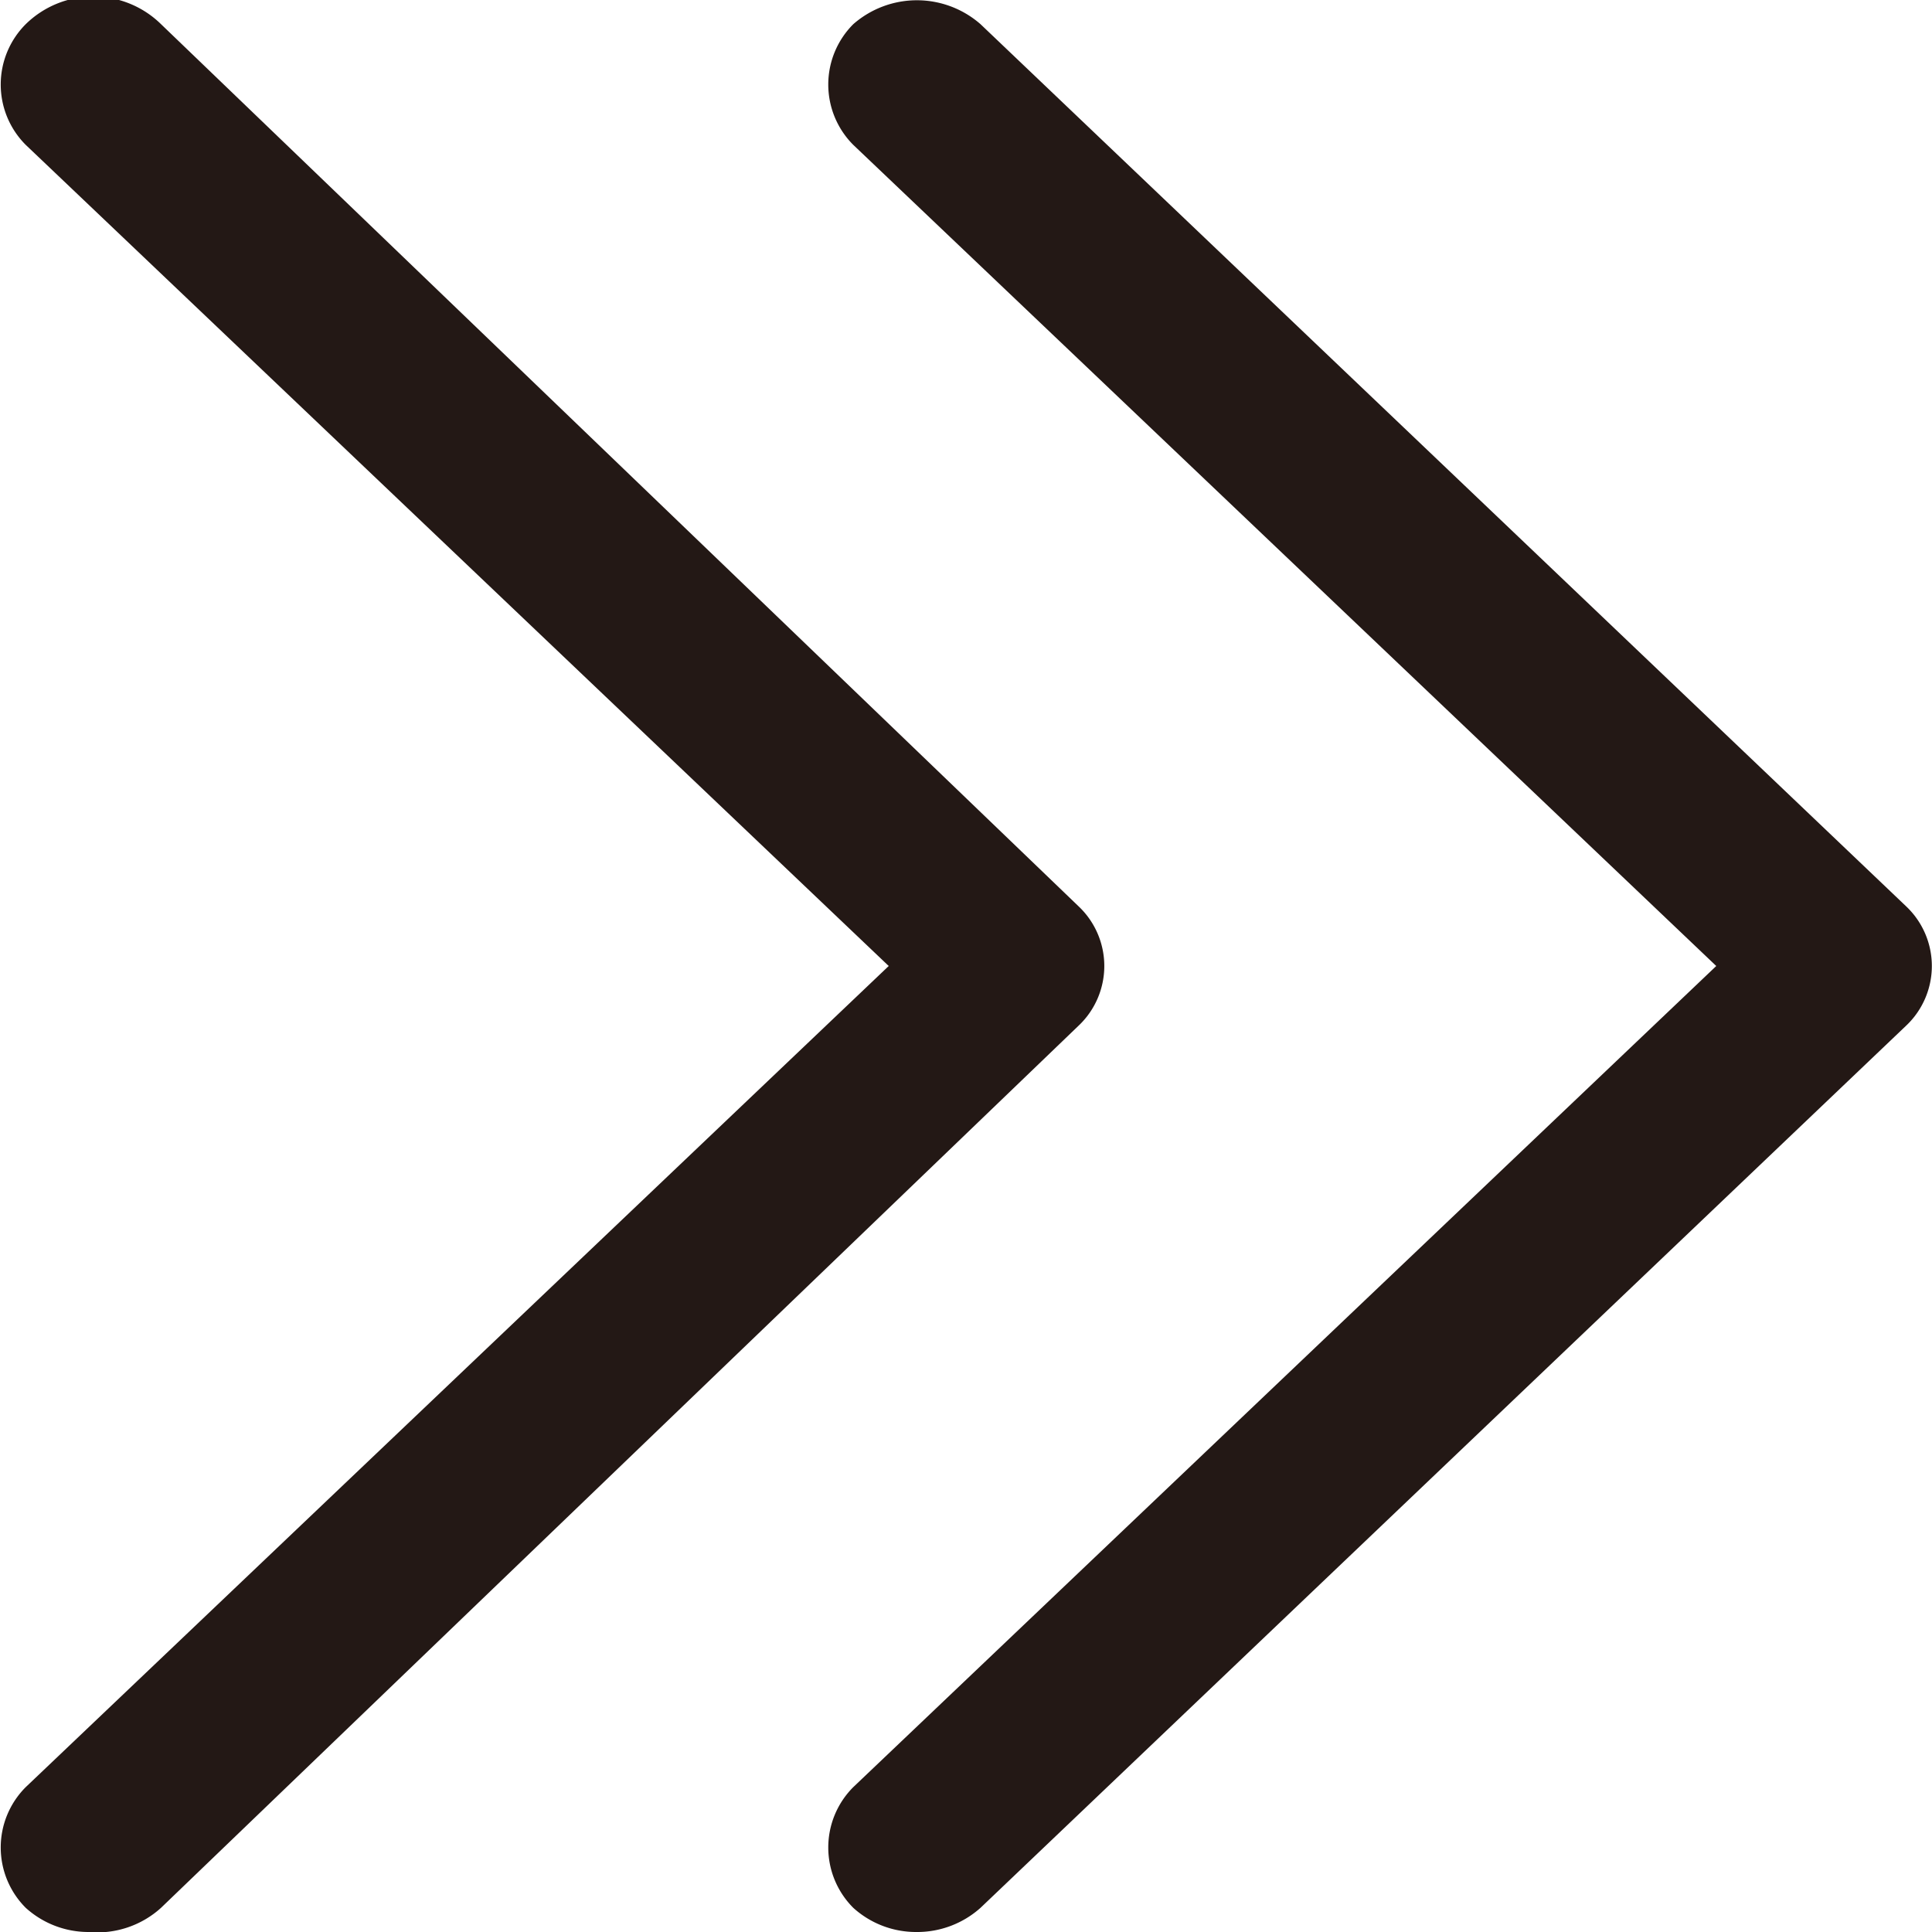 <svg xmlns="http://www.w3.org/2000/svg" width="12" height="12" viewBox="0 0 12 12"><defs><style>.cls-1{fill:#231815;}</style></defs><g id="レイヤー_2" data-name="レイヤー 2"><g id="レイヤー_1-2" data-name="レイヤー 1"><path class="cls-1" d="M.55,12a.58.58,0,0,1-.39-.15.53.53,0,0,1,0-.75L5.52,6,.16.9a.53.53,0,0,1,0-.75A.6.6,0,0,1,1,.15L6.7,5.63a.51.51,0,0,1,0,.74L1,11.85A.59.59,0,0,1,.55,12Z"/><path class="cls-1" d="M5.69,12a.58.58,0,0,1-.39-.15.53.53,0,0,1,0-.75L10.66,6,5.3.9a.53.53,0,0,1,0-.75.6.6,0,0,1,.79,0l5.75,5.48a.51.51,0,0,1,0,.74L6.09,11.85A.59.59,0,0,1,5.69,12Z"/></g></g></svg>